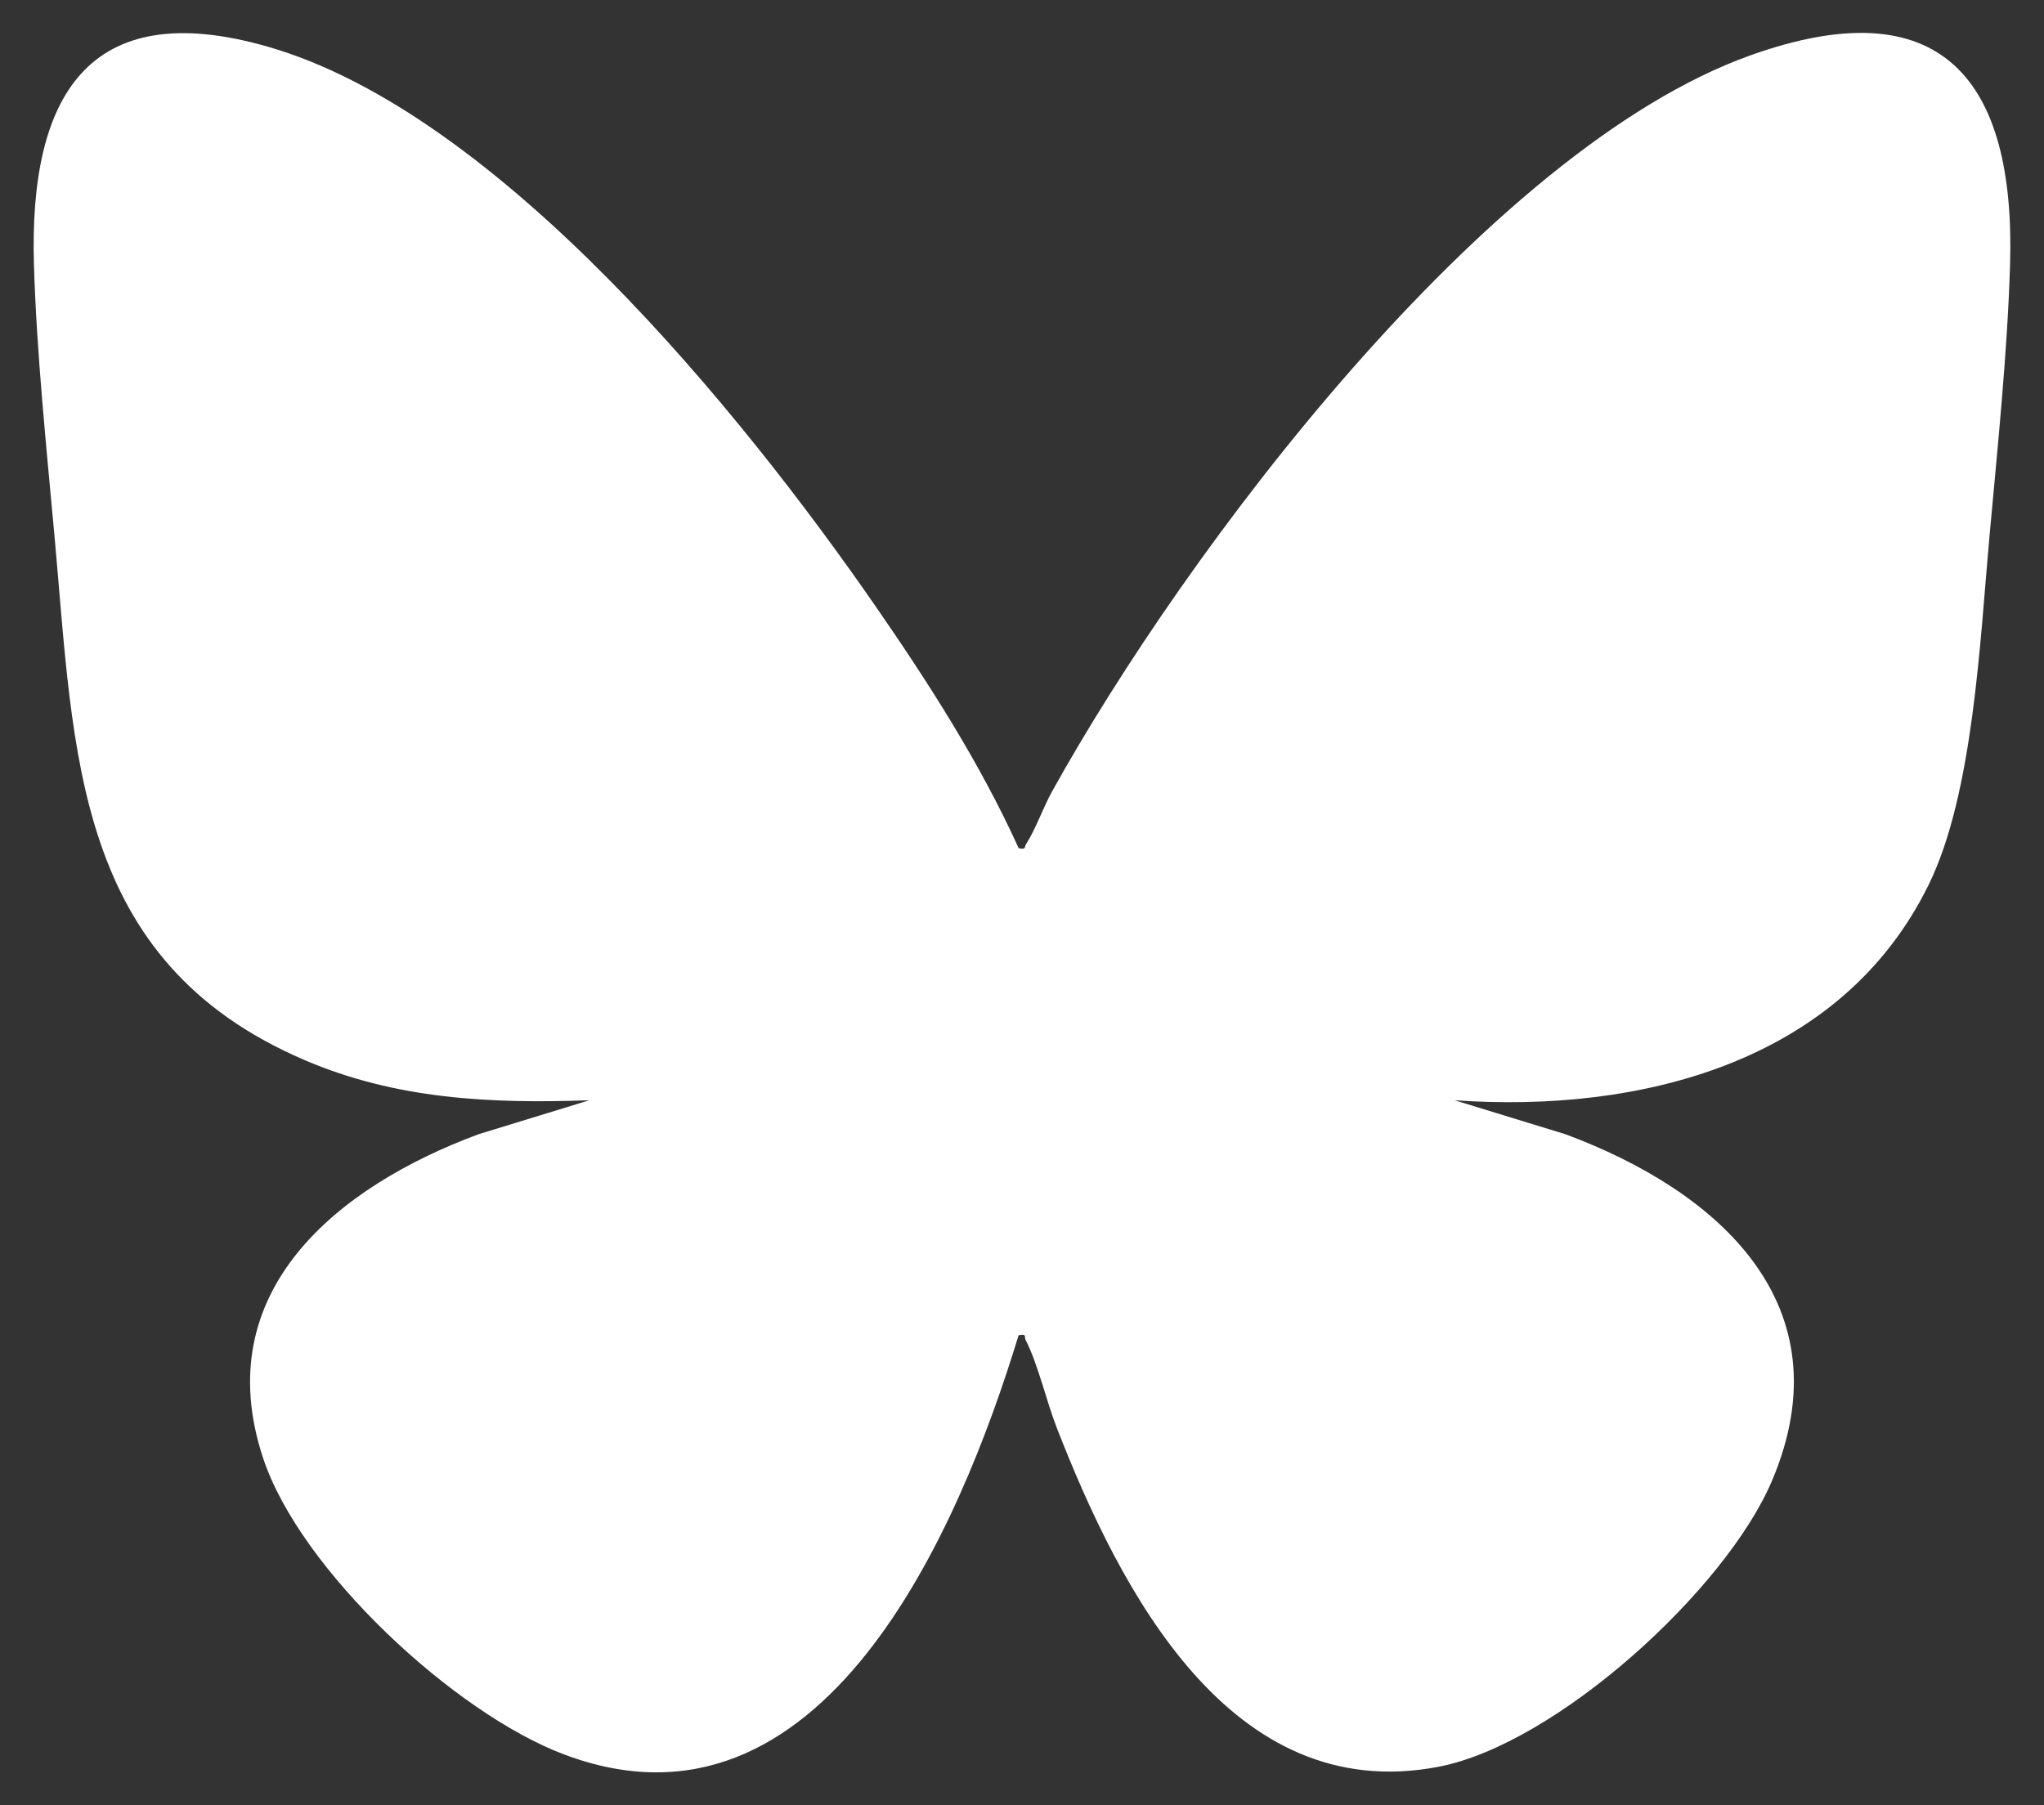 <?xml version="1.0" encoding="UTF-8"?><svg id="Layer_1" xmlns="http://www.w3.org/2000/svg" viewBox="0 0 600 530"><rect x="0" y="0" width="600" height="530" fill="#333333" stroke="none"/><defs><style>.cls-1{fill:#fff;}</style></defs><path class="cls-1" d="M299.02,249.01c2.33.51,1.6-.32,2.22-1.28,2.79-4.31,4.96-10.65,7.59-15.38,39.15-70.59,127.53-188.39,204.92-216.08,55.97-20.03,77.88,6.89,76.29,61.29-.75,25.64-3.7,54.21-6.05,79.95-2.76,30.25-4.7,75.4-17.82,102.18-25.66,52.4-84.93,67.15-139.17,63.33l32.51,9.97c44.76,16.61,82.58,49.95,60.66,101.7-13.58,32.06-63.41,77.43-97.98,84.02-61.23,11.68-93.54-52.23-111.95-99.45-3.08-7.89-5.53-18.75-9.16-25.83-.54-1.05.52-1.88-2.08-1.42-17.24,56.63-57.42,151.81-133.53,123.02-32.06-12.12-77.24-53.97-88.19-86.81-16.35-49.09,21.71-79.84,63.19-95.23l32.51-9.97c-28.99,1.03-56.77-.28-83.67-11.84C21.6,282.08,21.84,221.54,16.01,157.51c-2.35-25.74-5.3-54.31-6.05-79.95C8.54,29.04,25.3-1.68,78.77,13.75c67.77,19.56,138.92,107.41,178.05,163.95,15.67,22.65,30.81,46.2,42.2,71.31Z"/></svg>